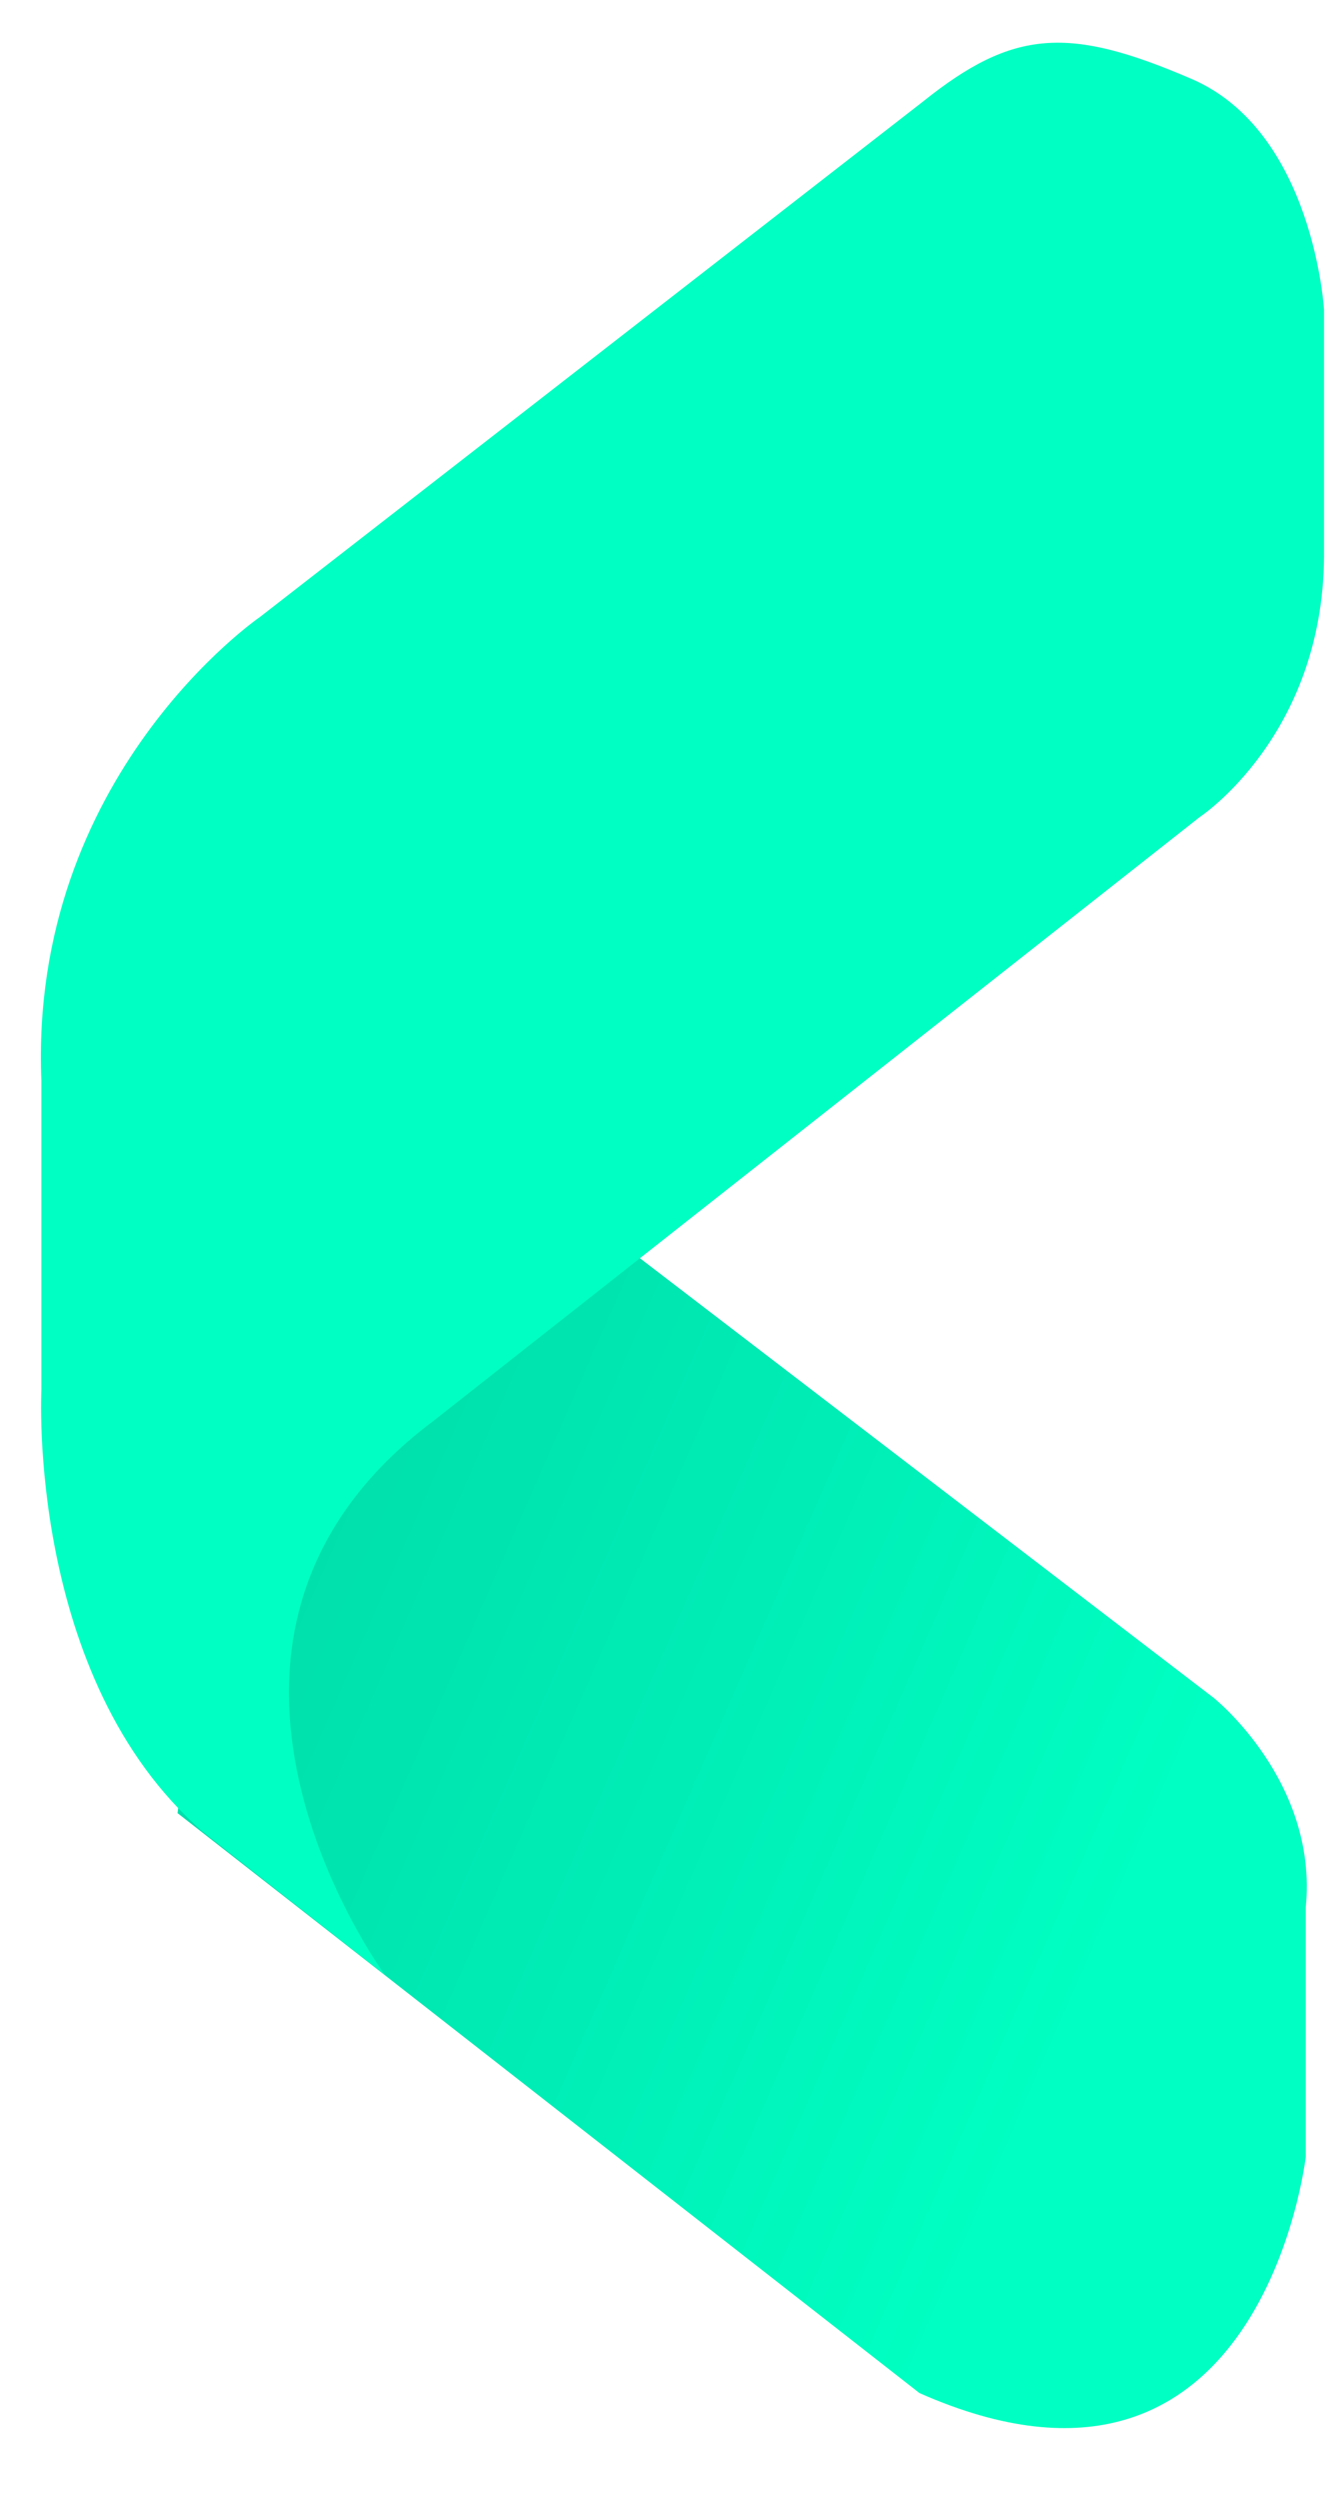 <svg width="17" height="32" viewBox="0 0 17 32" fill="none" xmlns="http://www.w3.org/2000/svg">
<path d="M7.647 15.688L15.535 21.732C15.535 21.732 16.874 22.798 16.715 24.414V27.607C16.715 27.607 16.147 32.569 11.77 30.632L2.273 23.209C2.273 23.209 2.942 17.369 7.647 15.688Z" fill="url(#paint0_linear_770_8131)"/>
<path fill-rule="evenodd" clip-rule="evenodd" d="M4.926 25.277C4.926 25.277 1.786 21.003 5.553 18.185L15.357 10.459C15.357 10.459 16.929 9.426 16.949 7.129V3.968C16.949 3.968 16.817 1.683 15.252 1.01C13.686 0.336 12.977 0.369 11.818 1.298L3.326 7.899C3.326 7.899 0.367 9.929 0.53 13.839V17.788C0.53 17.788 0.338 21.478 2.592 23.442L4.926 25.277Z" fill="#00FFC2"/>
<defs>
<linearGradient id="paint0_linear_770_8131" x1="2.273" y1="15.688" x2="15.656" y2="21.548" gradientUnits="userSpaceOnUse">
<stop stop-color="#00D8A7"/>
<stop offset="0.56" stop-color="#00ECB5"/>
<stop offset="1" stop-color="#00FFC2"/>
</linearGradient>
</defs>
</svg>
